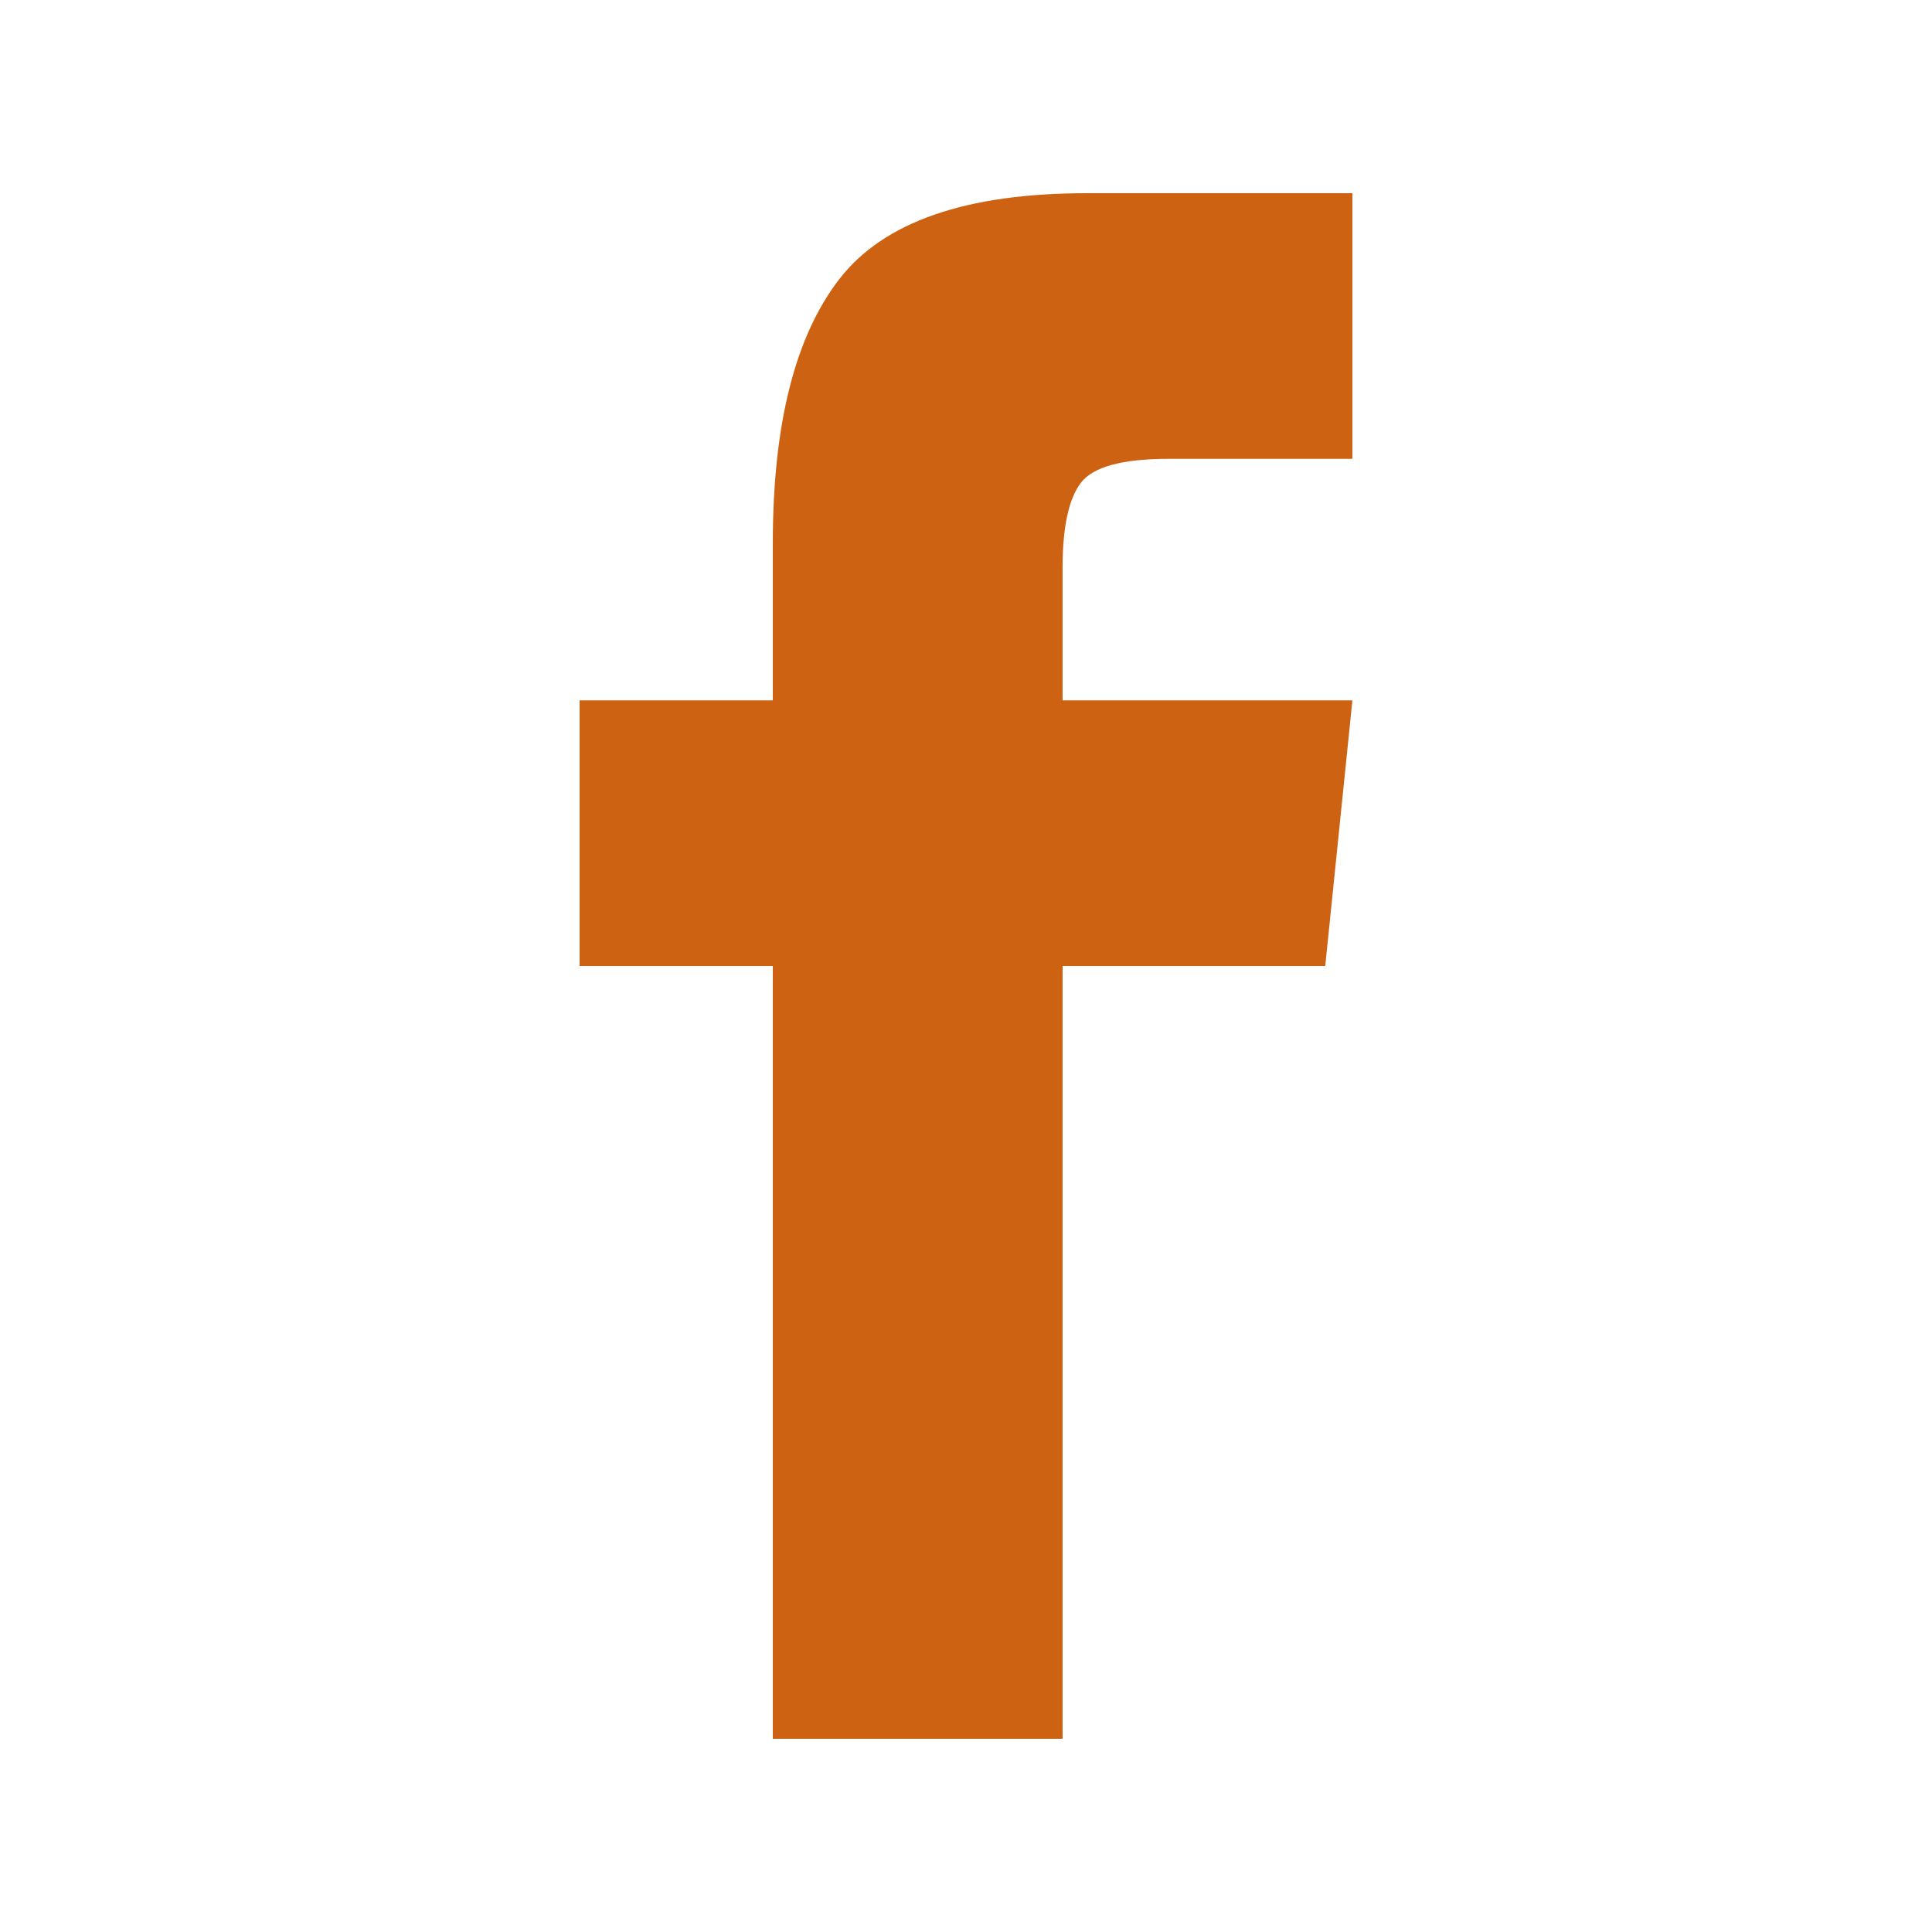 <?xml version="1.0" encoding="iso-8859-1"?>
<!-- Generator: Adobe Illustrator 22.0.1, SVG Export Plug-In . SVG Version: 6.00 Build 0)  -->
<svg version="1.1" id="Calque_1" xmlns="http://www.w3.org/2000/svg" xmlns:xlink="http://www.w3.org/1999/xlink" x="0px" y="0px"
	 viewBox="0 0 100 100" style="enable-background:new 0 0 100 100;" xml:space="preserve">
<path  fill="#cd6212" d="M40,90h15V50h13.594L70,36.25H55v-6.875c0-2.083,0.312-3.542,0.938-4.375s2.135-1.25,4.531-1.25H70V10H56.25
	c-6.25,0-10.521,1.484-12.812,4.453C41.146,17.422,40,21.979,40,28.125v8.125H30V50h10V90z"/>
</svg>
